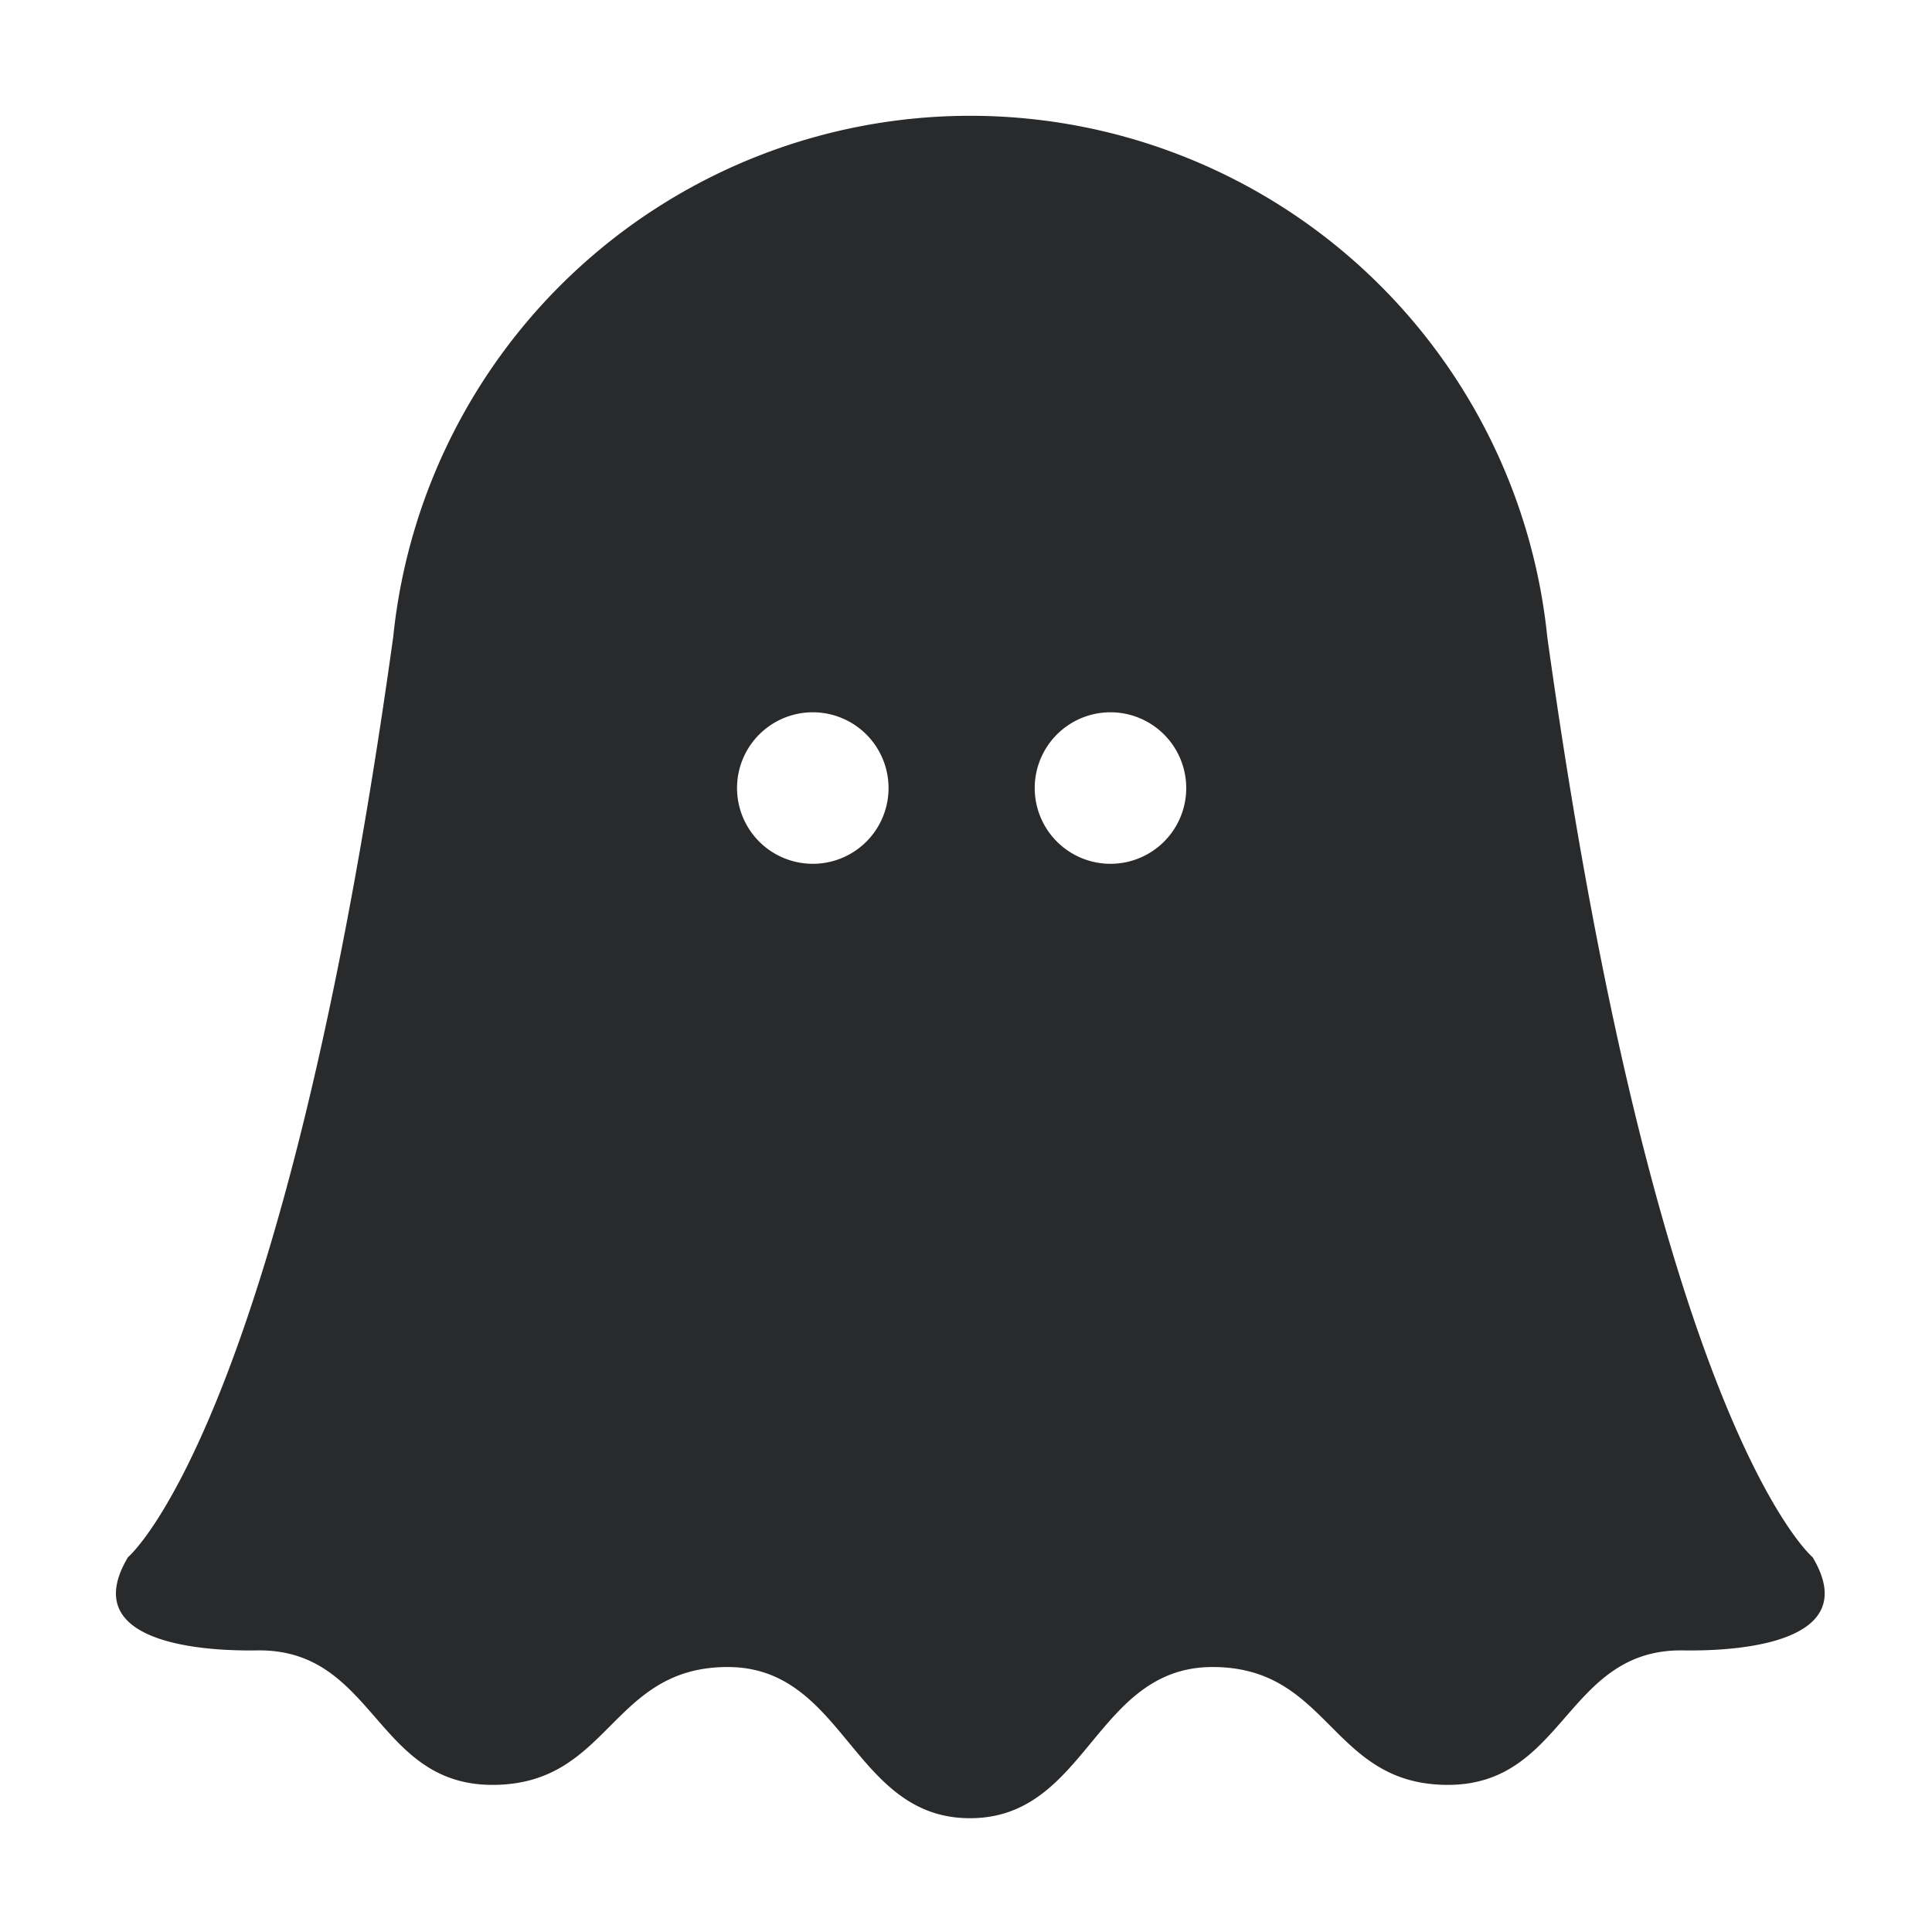<svg xmlns="http://www.w3.org/2000/svg" width="100" height="100" viewBox="0 0 100 100">
  <g id="お化け" transform="translate(-1273 -563)">
    <g id="グループ_1" data-name="グループ 1" transform="translate(1190 170)" opacity="0">
      <g id="コンポーネント_1_2" data-name="コンポーネント 1 – 2" transform="translate(83 393)">
        <rect id="長方形_3" data-name="長方形 3" width="100" height="100" fill="#00d4ff"/>
      </g>
    </g>
    <g id="icon_18" transform="translate(1279.019 568.1)">
      <path id="パス_45" data-name="パス 45" d="M87.8,75.5s-8.05-6.737-13.733-47.641a30.022,30.022,0,0,0-59.732,0C8.655,68.768.606,75.5.606,75.5-2,79.858,4.2,80.376,7.291,80.324c6.1-.086,6.1,6.961,12.178,6.961,6.1,0,6.1-6.1,12.178-6.1s6.46,7.825,12.541,7.825,6.46-7.825,12.558-7.825,6.1,6.1,12.178,6.1,6.1-7.048,12.178-6.961C84.21,80.376,90.412,79.858,87.8,75.5ZM36.051,39.61a3.921,3.921,0,1,1,3.921-3.921A3.918,3.918,0,0,1,36.051,39.61Zm15.408,0a3.921,3.921,0,1,1,3.921-3.921A3.918,3.918,0,0,1,51.459,39.61Z" transform="translate(0 0)" fill="#292a2c"/>
    </g>
  </g>
</svg>
